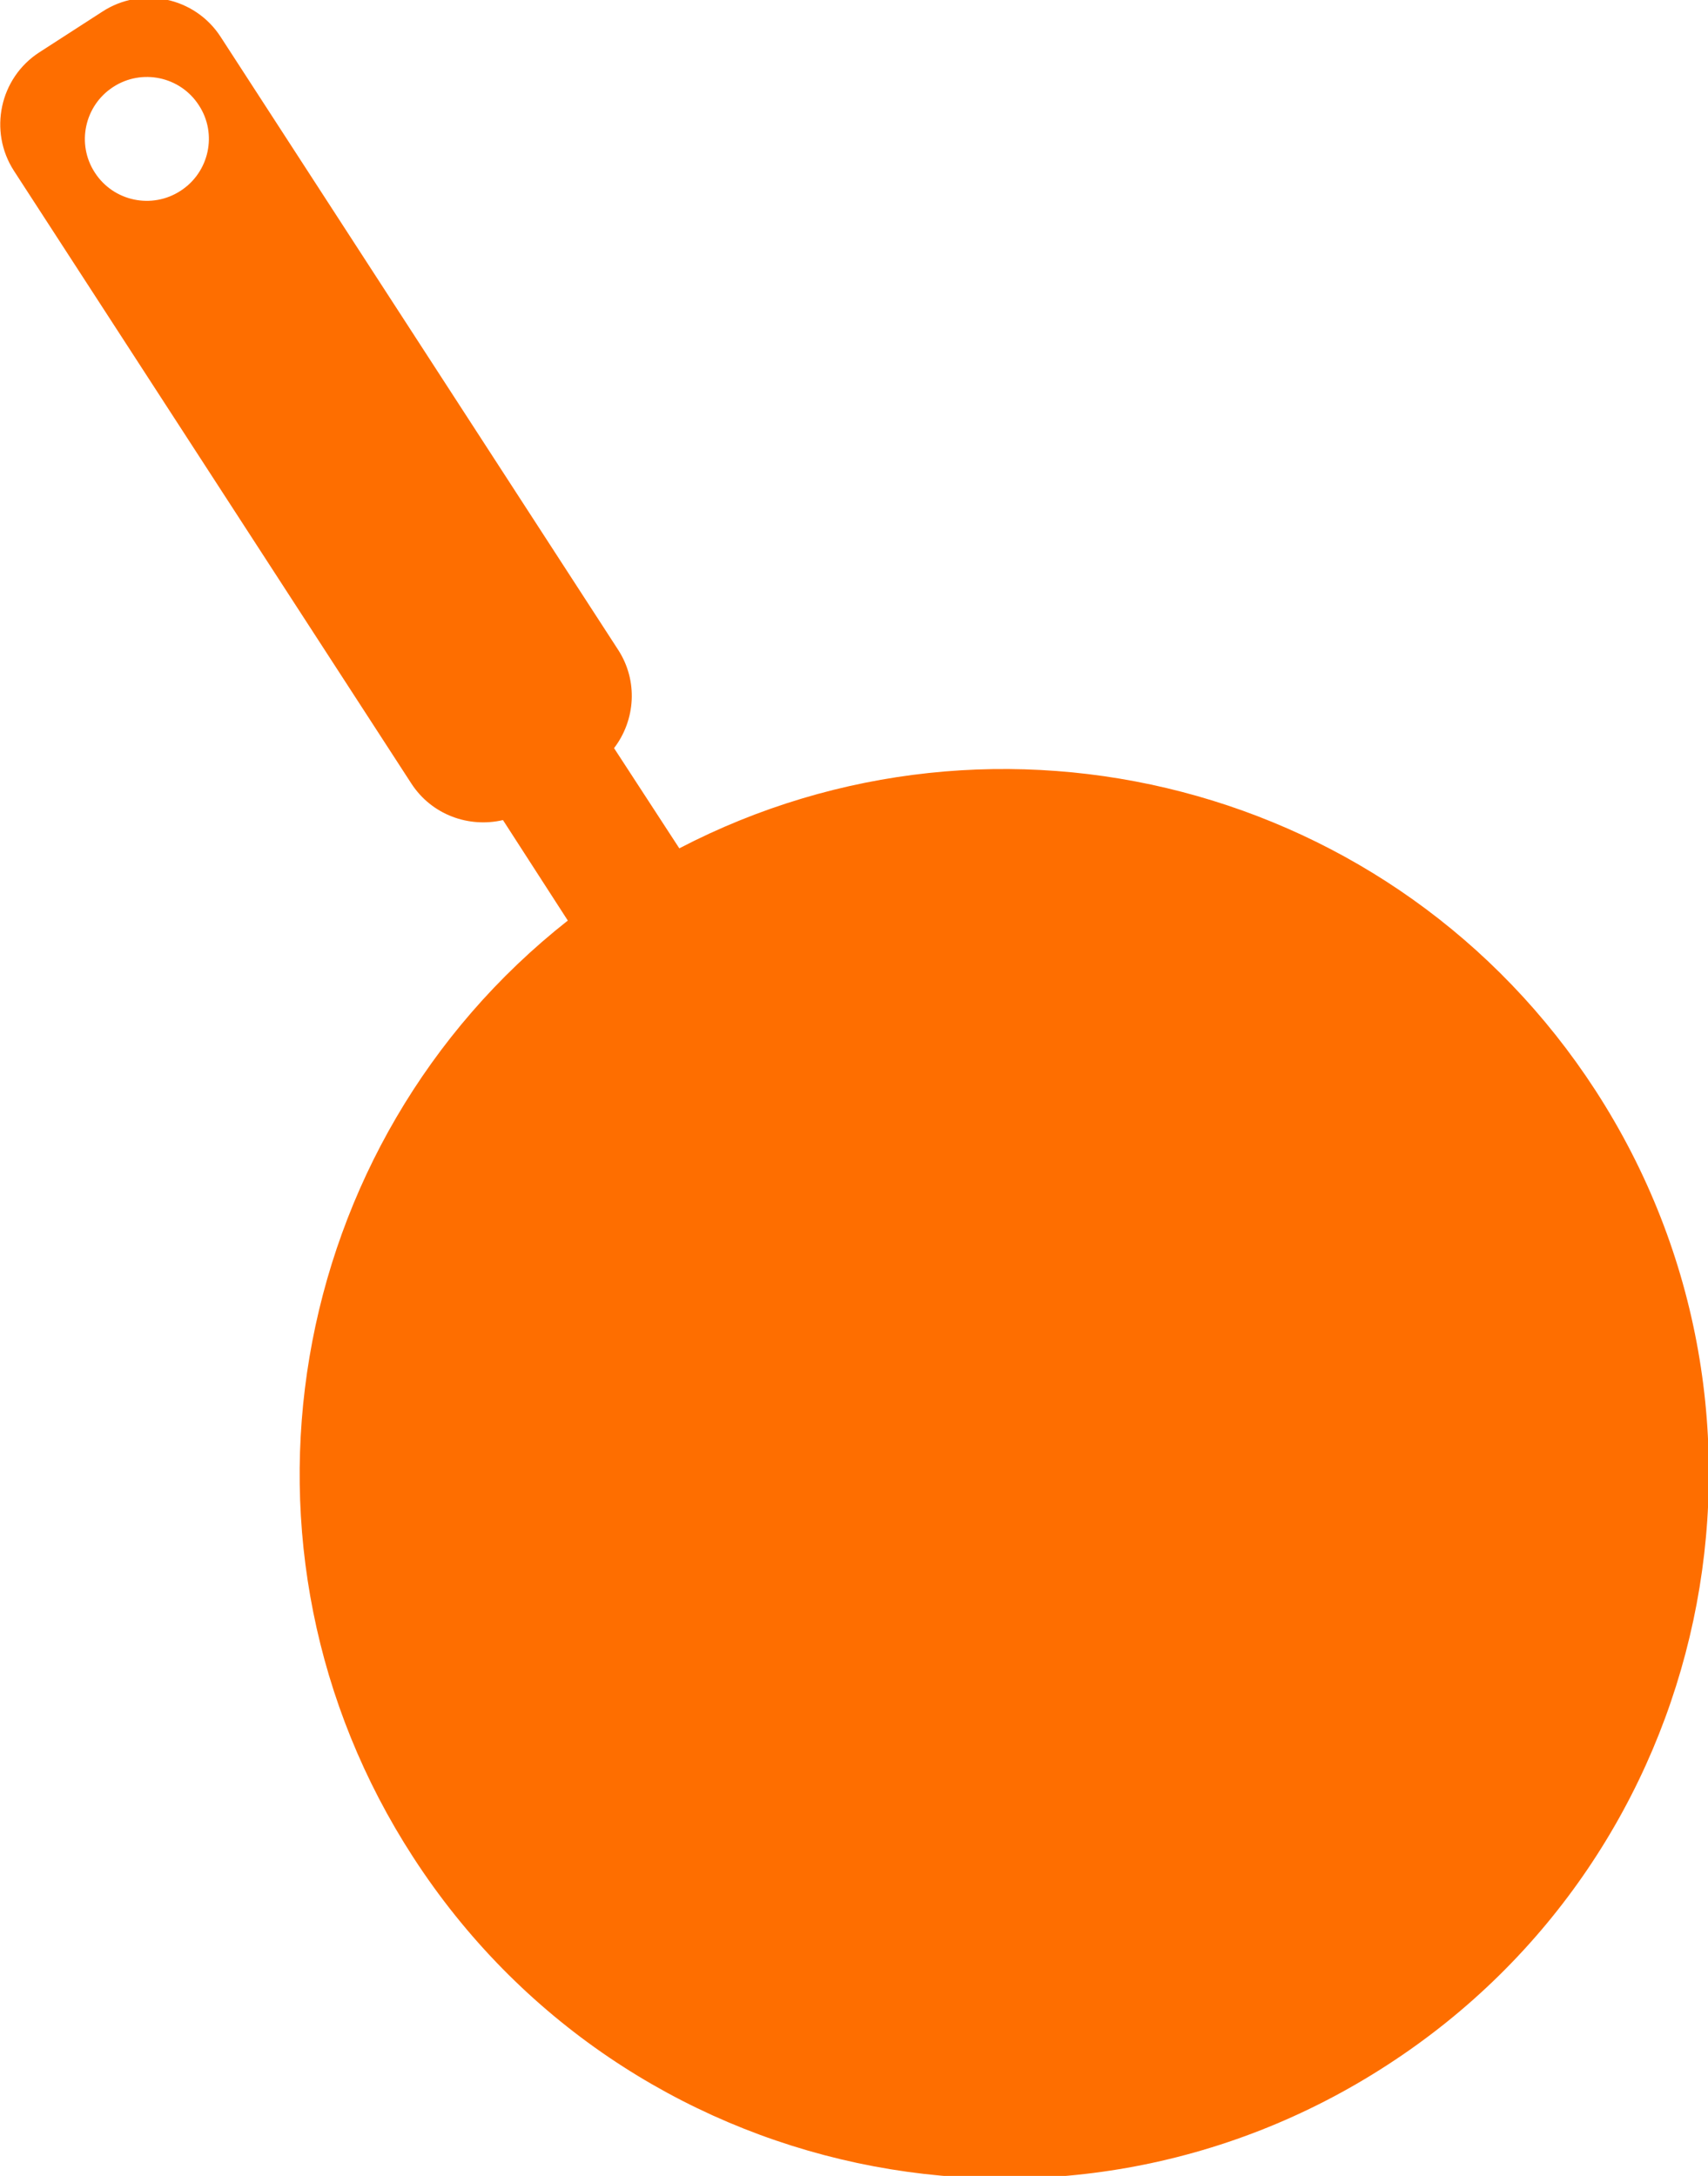 <?xml version="1.0" encoding="utf-8"?>
<!-- Generator: Adobe Illustrator 15.0.0, SVG Export Plug-In . SVG Version: 6.00 Build 0)  -->
<!DOCTYPE svg PUBLIC "-//W3C//DTD SVG 1.1//EN" "http://www.w3.org/Graphics/SVG/1.1/DTD/svg11.dtd">
<svg version="1.1" id="Capa_1" xmlns="http://www.w3.org/2000/svg" xmlns:xlink="http://www.w3.org/1999/xlink" x="0px" y="0px"
	 width="113.333px" height="144.334px" viewBox="0 0 113.333 144.334" enable-background="new 0 0 113.333 144.334"
	 xml:space="preserve">
<path fill="#FE6E00" d="M45.075,56.273l-4.33-6.647c1.416-1.85,1.615-4.459,0.265-6.532L14.636,2.439
	c-1.702-2.625-5.235-3.381-7.861-1.656l-4.168,2.69c-2.63,1.702-3.381,5.233-1.681,7.859L27.305,51.99
	c1.346,2.058,3.797,2.938,6.069,2.408l4.303,6.666C18.919,75.83,14.151,102.76,27.418,123.197
	c14.035,21.655,42.995,27.838,64.649,13.772c21.676-14.039,27.833-42.998,13.794-64.646C92.62,51.926,66.197,45.282,45.075,56.273
	 M7.505,5.773c1.896-1.239,4.458-0.708,5.694,1.214c1.239,1.892,0.685,4.437-1.214,5.668c-1.897,1.239-4.459,0.708-5.694-1.21
	C5.057,9.55,5.608,7.004,7.505,5.773"/>
</svg>
